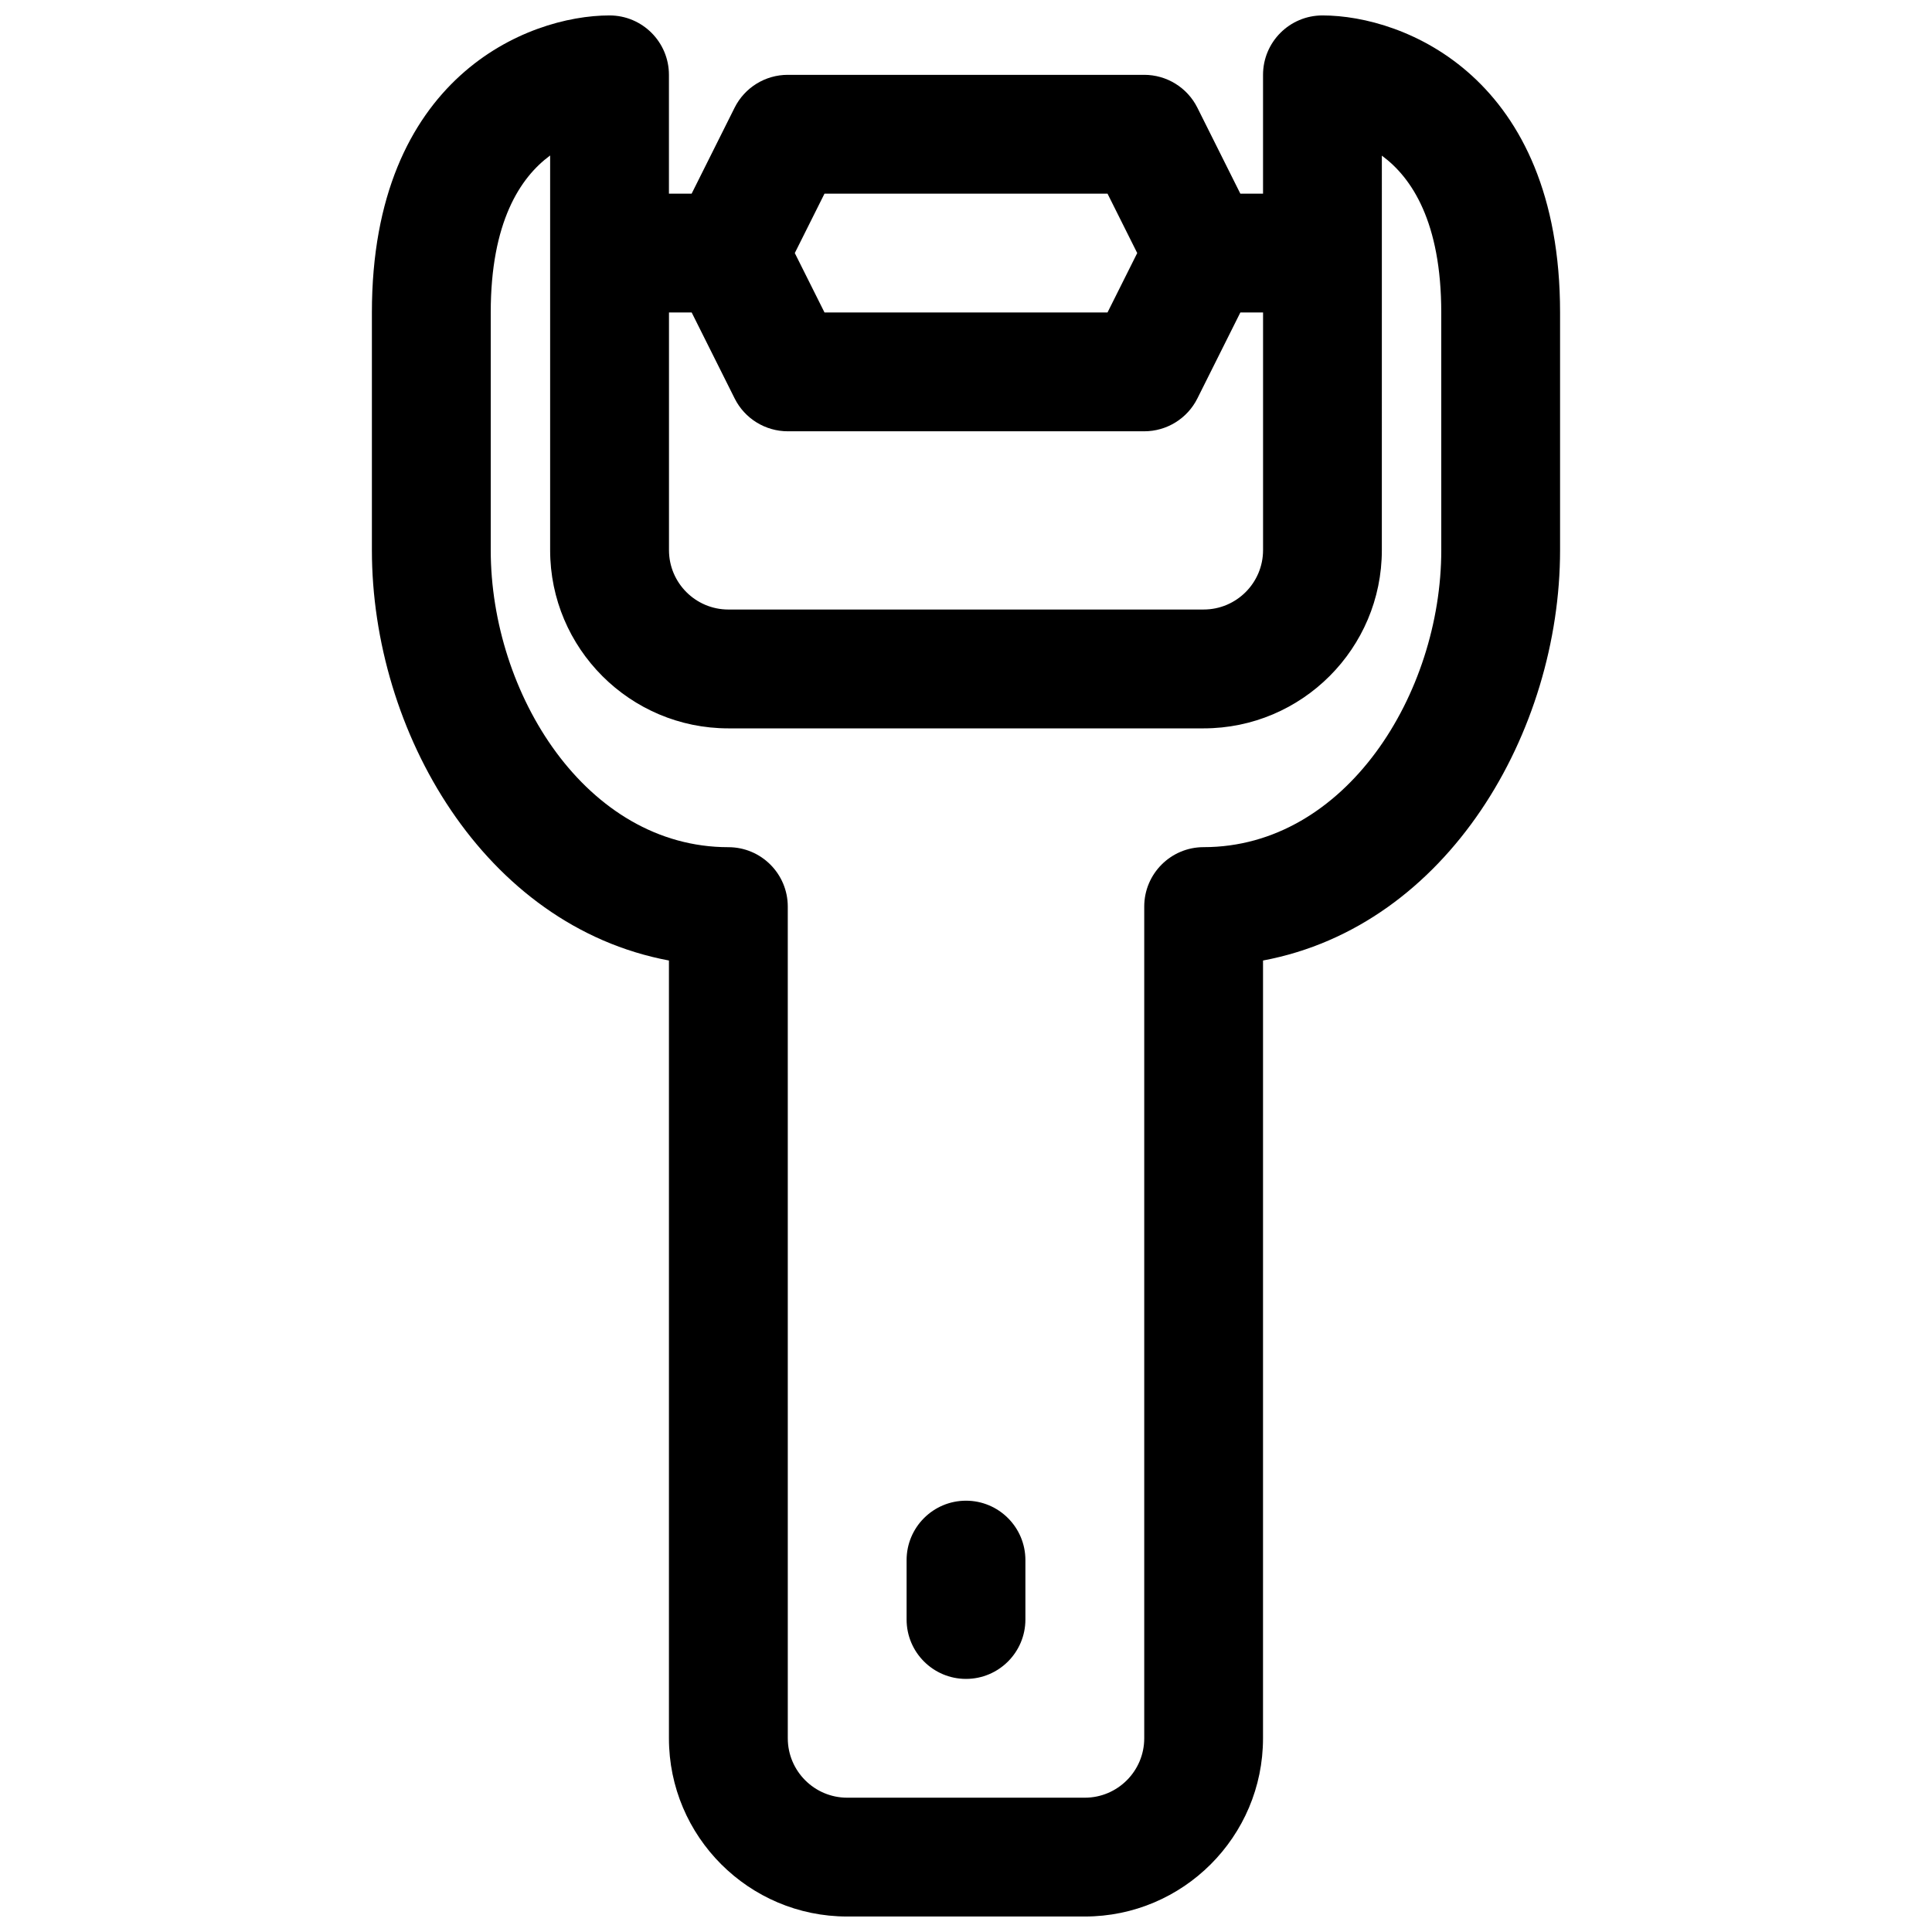<?xml version="1.0" encoding="UTF-8"?>
<!-- Uploaded to: ICON Repo, www.svgrepo.com, Generator: ICON Repo Mixer Tools -->
<svg width="800px" height="800px" version="1.1" viewBox="144 144 512 512" xmlns="http://www.w3.org/2000/svg">
 <defs>
  <clipPath id="a">
   <path d="m242 148.09h316v503.81h-316z"/>
  </clipPath>
 </defs>
 <g clip-path="url(#a)">
  <path d="m494.46 148.09c-8.691 0-15.742 7.055-15.742 15.742v31.488h-6.016l-11.391-22.789c-2.668-5.328-8.121-8.699-14.082-8.699h-94.465c-5.961 0-11.414 3.371-14.082 8.699l-11.391 22.789h-6.016v-31.488c0-8.691-7.055-15.742-15.742-15.742-21.781 0-62.977 16.453-62.977 78.719v62.977c0 48.051 29.684 99.566 78.719 108.76v206.12c0 26.047 21.184 47.23 47.23 47.23h62.977c26.047 0 47.23-21.184 47.23-47.23l0.004-206.12c49.035-9.195 78.719-60.711 78.719-108.76v-62.977c0-62.266-41.191-78.719-62.977-78.719zm-131.96 47.23h75.004l7.871 15.742-7.871 15.742h-75.004l-7.871-15.742zm84.734 62.977c5.961 0 11.414-3.371 14.082-8.699l11.391-22.789h6.016v62.977c0 8.684-7.062 15.742-15.742 15.742l-125.95 0.004c-8.684 0-15.742-7.062-15.742-15.742v-62.977h6.016l11.391 22.789c2.664 5.328 8.121 8.695 14.078 8.695zm78.719 31.488c0 38.016-25.309 78.719-62.977 78.719-8.691 0-15.742 7.055-15.742 15.742v220.42c0 8.684-7.062 15.742-15.742 15.742h-62.977c-8.684 0-15.742-7.062-15.742-15.742l-0.004-220.41c0-8.691-7.055-15.742-15.742-15.742-37.668 0-62.977-40.707-62.977-78.719v-62.977c0-23.953 7.809-35.777 15.742-41.613v104.59c0 26.047 21.184 47.23 47.23 47.23h125.95c26.047 0 47.23-21.184 47.23-47.23l0.004-104.55c7.957 5.832 15.742 17.656 15.742 41.578z"/>
 </g>
 <path d="m400 541.7c-8.691 0-15.742 7.055-15.742 15.742v15.742c0 8.691 7.055 15.742 15.742 15.742 8.691 0 15.742-7.055 15.742-15.742v-15.742c0-8.688-7.055-15.742-15.742-15.742z"/>
</svg>